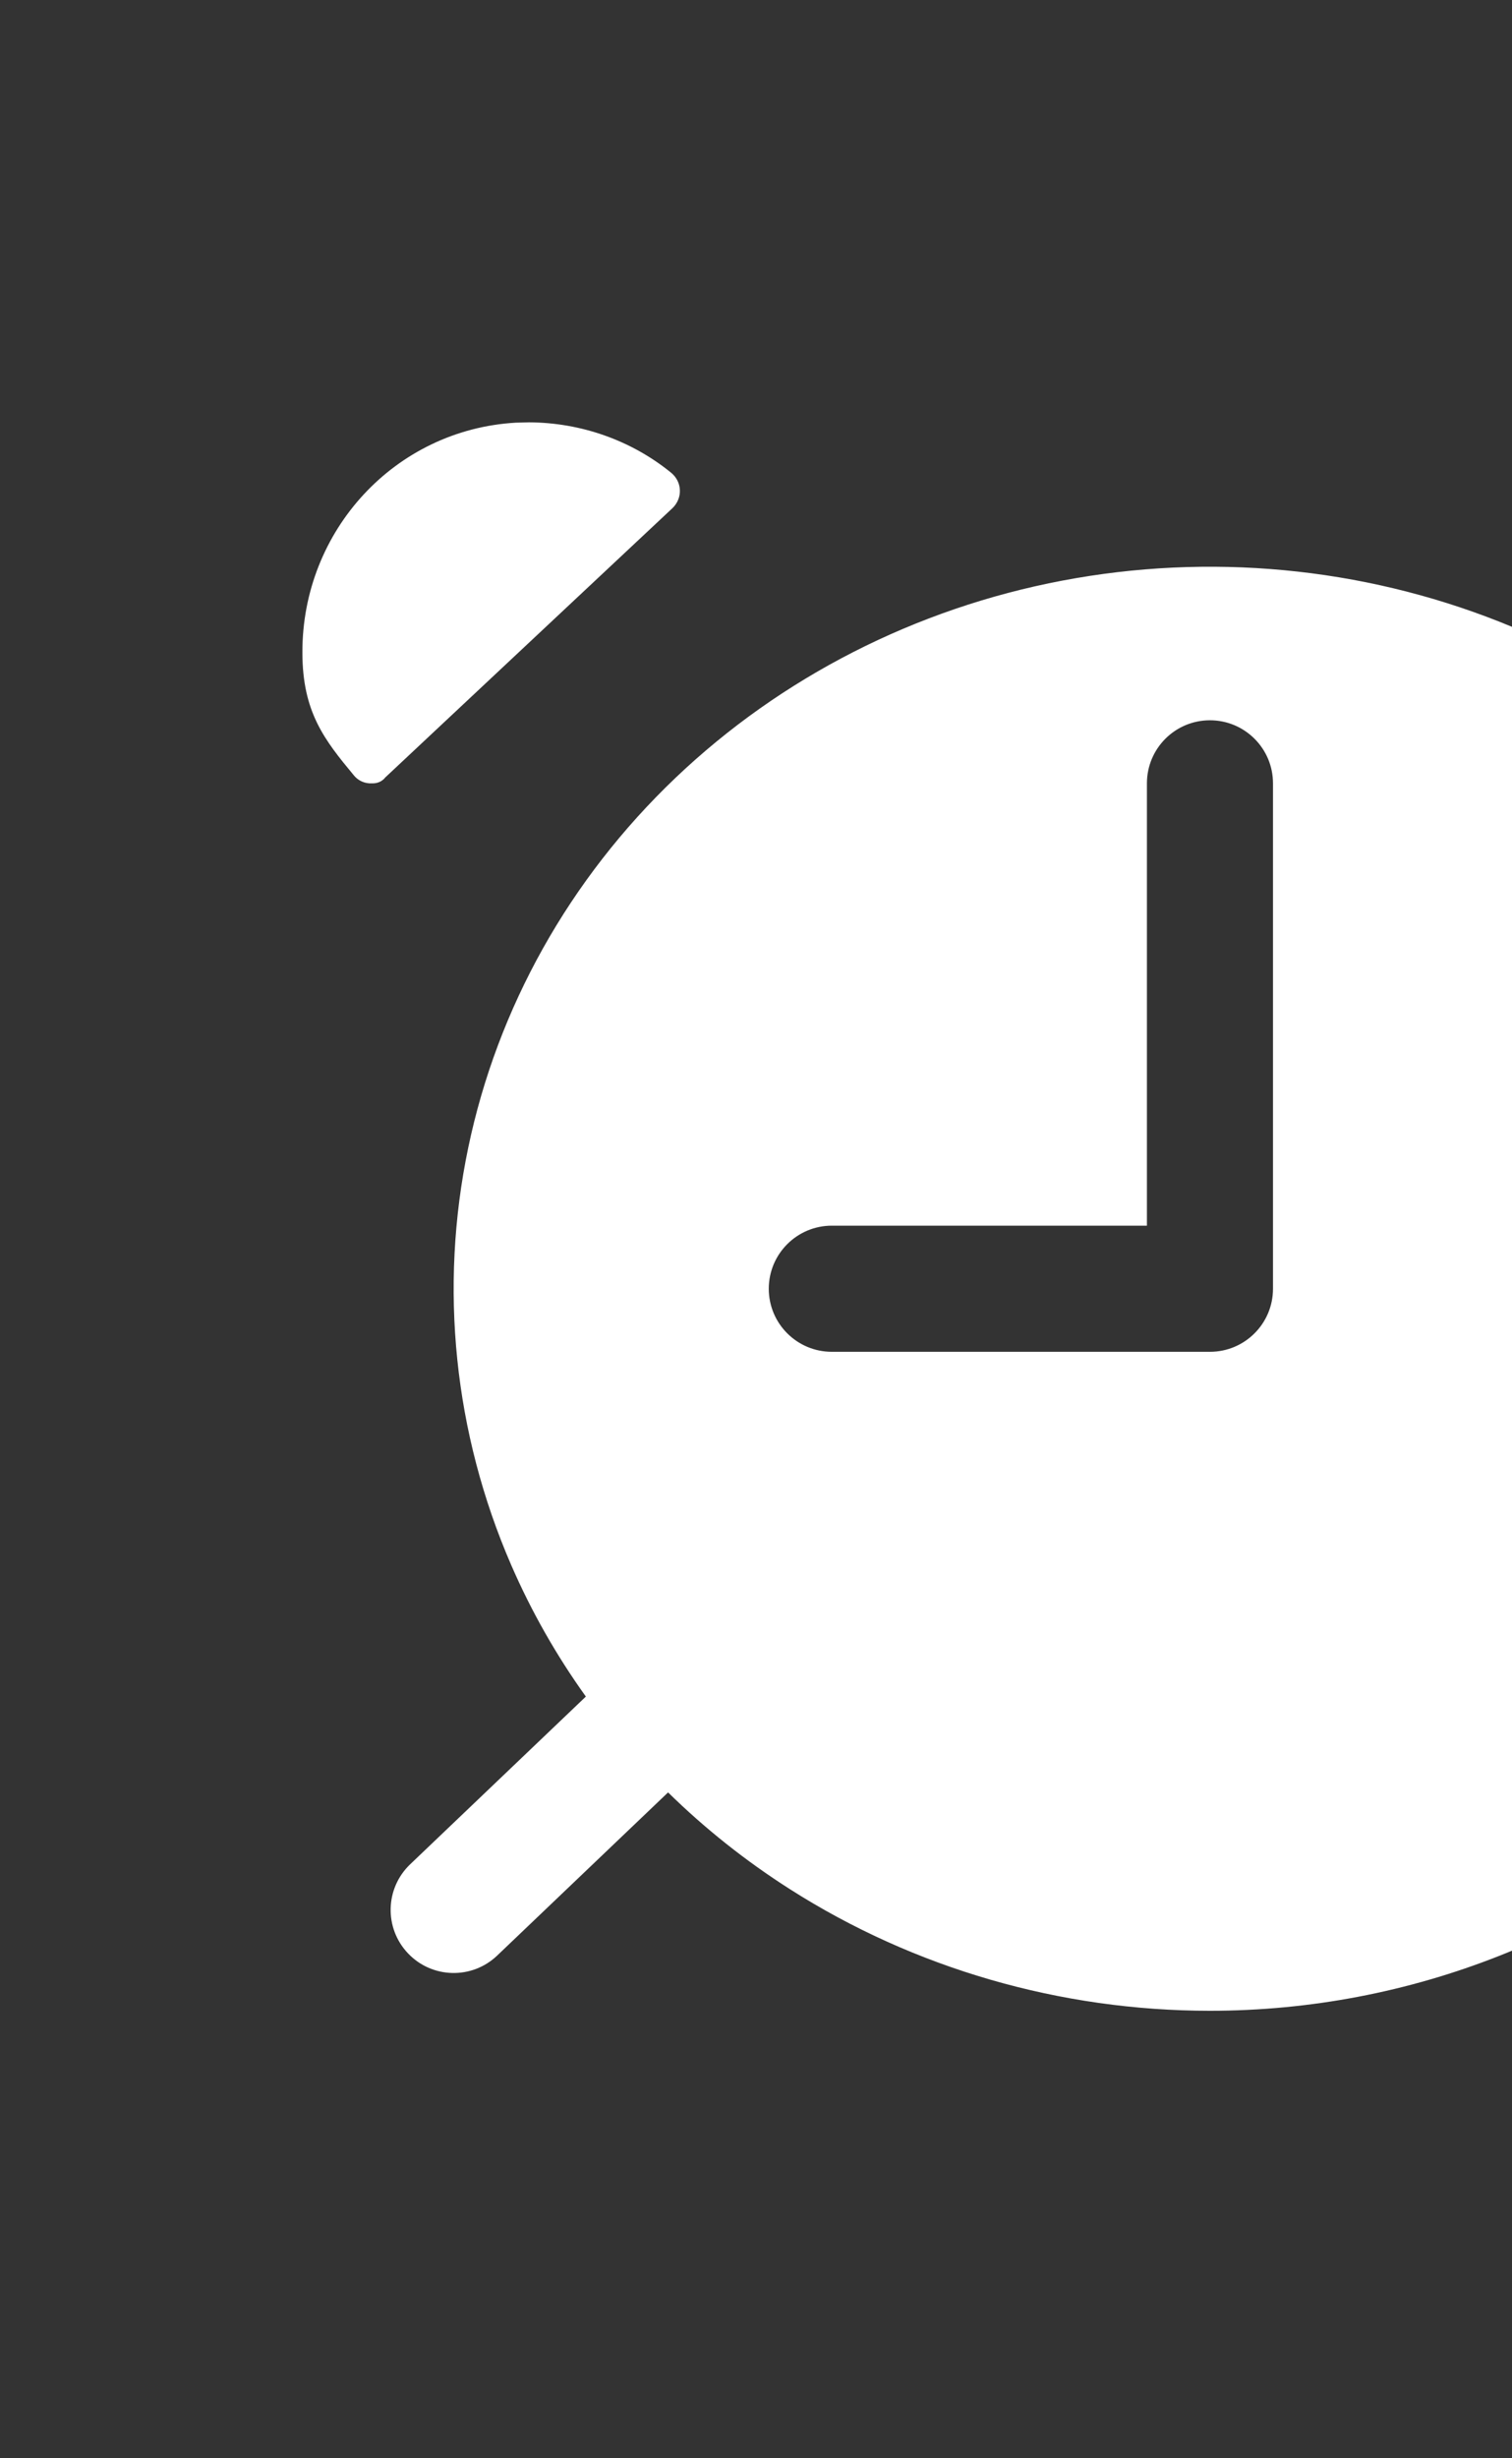 <svg width="40" height="65" viewBox="0 0 40 65" fill="none" xmlns="http://www.w3.org/2000/svg">
<rect x="0" y="0" width="40" height="65" fill="#333333" stroke="none"/>
<path fill-rule="evenodd" clip-rule="evenodd" d="M48.644 23.469C50.843 26.609 52.016 30.3 52.016 34.076C52.016 37.951 50.781 41.705 48.519 44.858L53.168 49.294C53.834 49.93 53.859 50.985 53.223 51.651C52.587 52.318 51.532 52.343 50.865 51.707L46.344 47.393C46.282 47.454 46.219 47.515 46.156 47.575C42.404 51.155 37.315 53.167 32.009 53.167C28.052 53.167 24.183 52.047 20.893 49.949C19.723 49.203 18.645 48.346 17.674 47.393L13.153 51.707C12.487 52.343 11.431 52.318 10.796 51.651C10.16 50.985 10.184 49.93 10.851 49.294L15.499 44.859C14.72 43.773 14.057 42.609 13.524 41.382C12.01 37.893 11.614 34.055 12.386 30.351C13.158 26.648 15.063 23.246 17.861 20.576C20.66 17.907 24.224 16.088 28.105 15.352C31.987 14.615 36.009 14.993 39.665 16.438C43.321 17.883 46.446 20.33 48.644 23.469ZM13.993 11.167C15.375 11.173 16.71 11.647 17.76 12.504C17.828 12.561 17.883 12.63 17.922 12.708C17.961 12.786 17.983 12.87 17.986 12.957C17.99 13.044 17.975 13.132 17.941 13.214C17.908 13.296 17.857 13.371 17.792 13.434L10.193 20.556C10.156 20.603 10.109 20.642 10.054 20.669C9.999 20.696 9.938 20.711 9.876 20.712H9.766C9.686 20.706 9.609 20.684 9.54 20.648C9.47 20.611 9.409 20.561 9.361 20.501C8.583 19.563 8 18.828 8 17.252C7.991 14.03 10.45 11.36 13.645 11.176L13.993 11.167ZM50.007 11.167C48.625 11.173 47.29 11.647 46.24 12.504C46.172 12.561 46.117 12.63 46.078 12.708C46.039 12.786 46.017 12.87 46.014 12.957C46.01 13.044 46.025 13.132 46.059 13.214C46.092 13.296 46.143 13.371 46.208 13.434L53.807 20.555C53.843 20.602 53.891 20.641 53.946 20.668C54.002 20.695 54.062 20.71 54.124 20.711H54.234C54.313 20.705 54.39 20.683 54.46 20.647C54.53 20.611 54.591 20.561 54.639 20.501C55.417 19.563 56 18.828 56 17.252C56.009 14.03 53.55 11.36 50.355 11.176L50.007 11.167ZM32.009 19.045C32.93 19.045 33.677 19.791 33.677 20.712V34.076C33.677 34.997 32.93 35.743 32.009 35.743H22.006C21.085 35.743 20.338 34.997 20.338 34.076C20.338 33.155 21.085 32.408 22.006 32.408H30.342V20.712C30.342 19.791 31.088 19.045 32.009 19.045Z" fill="white"/>
</svg>
